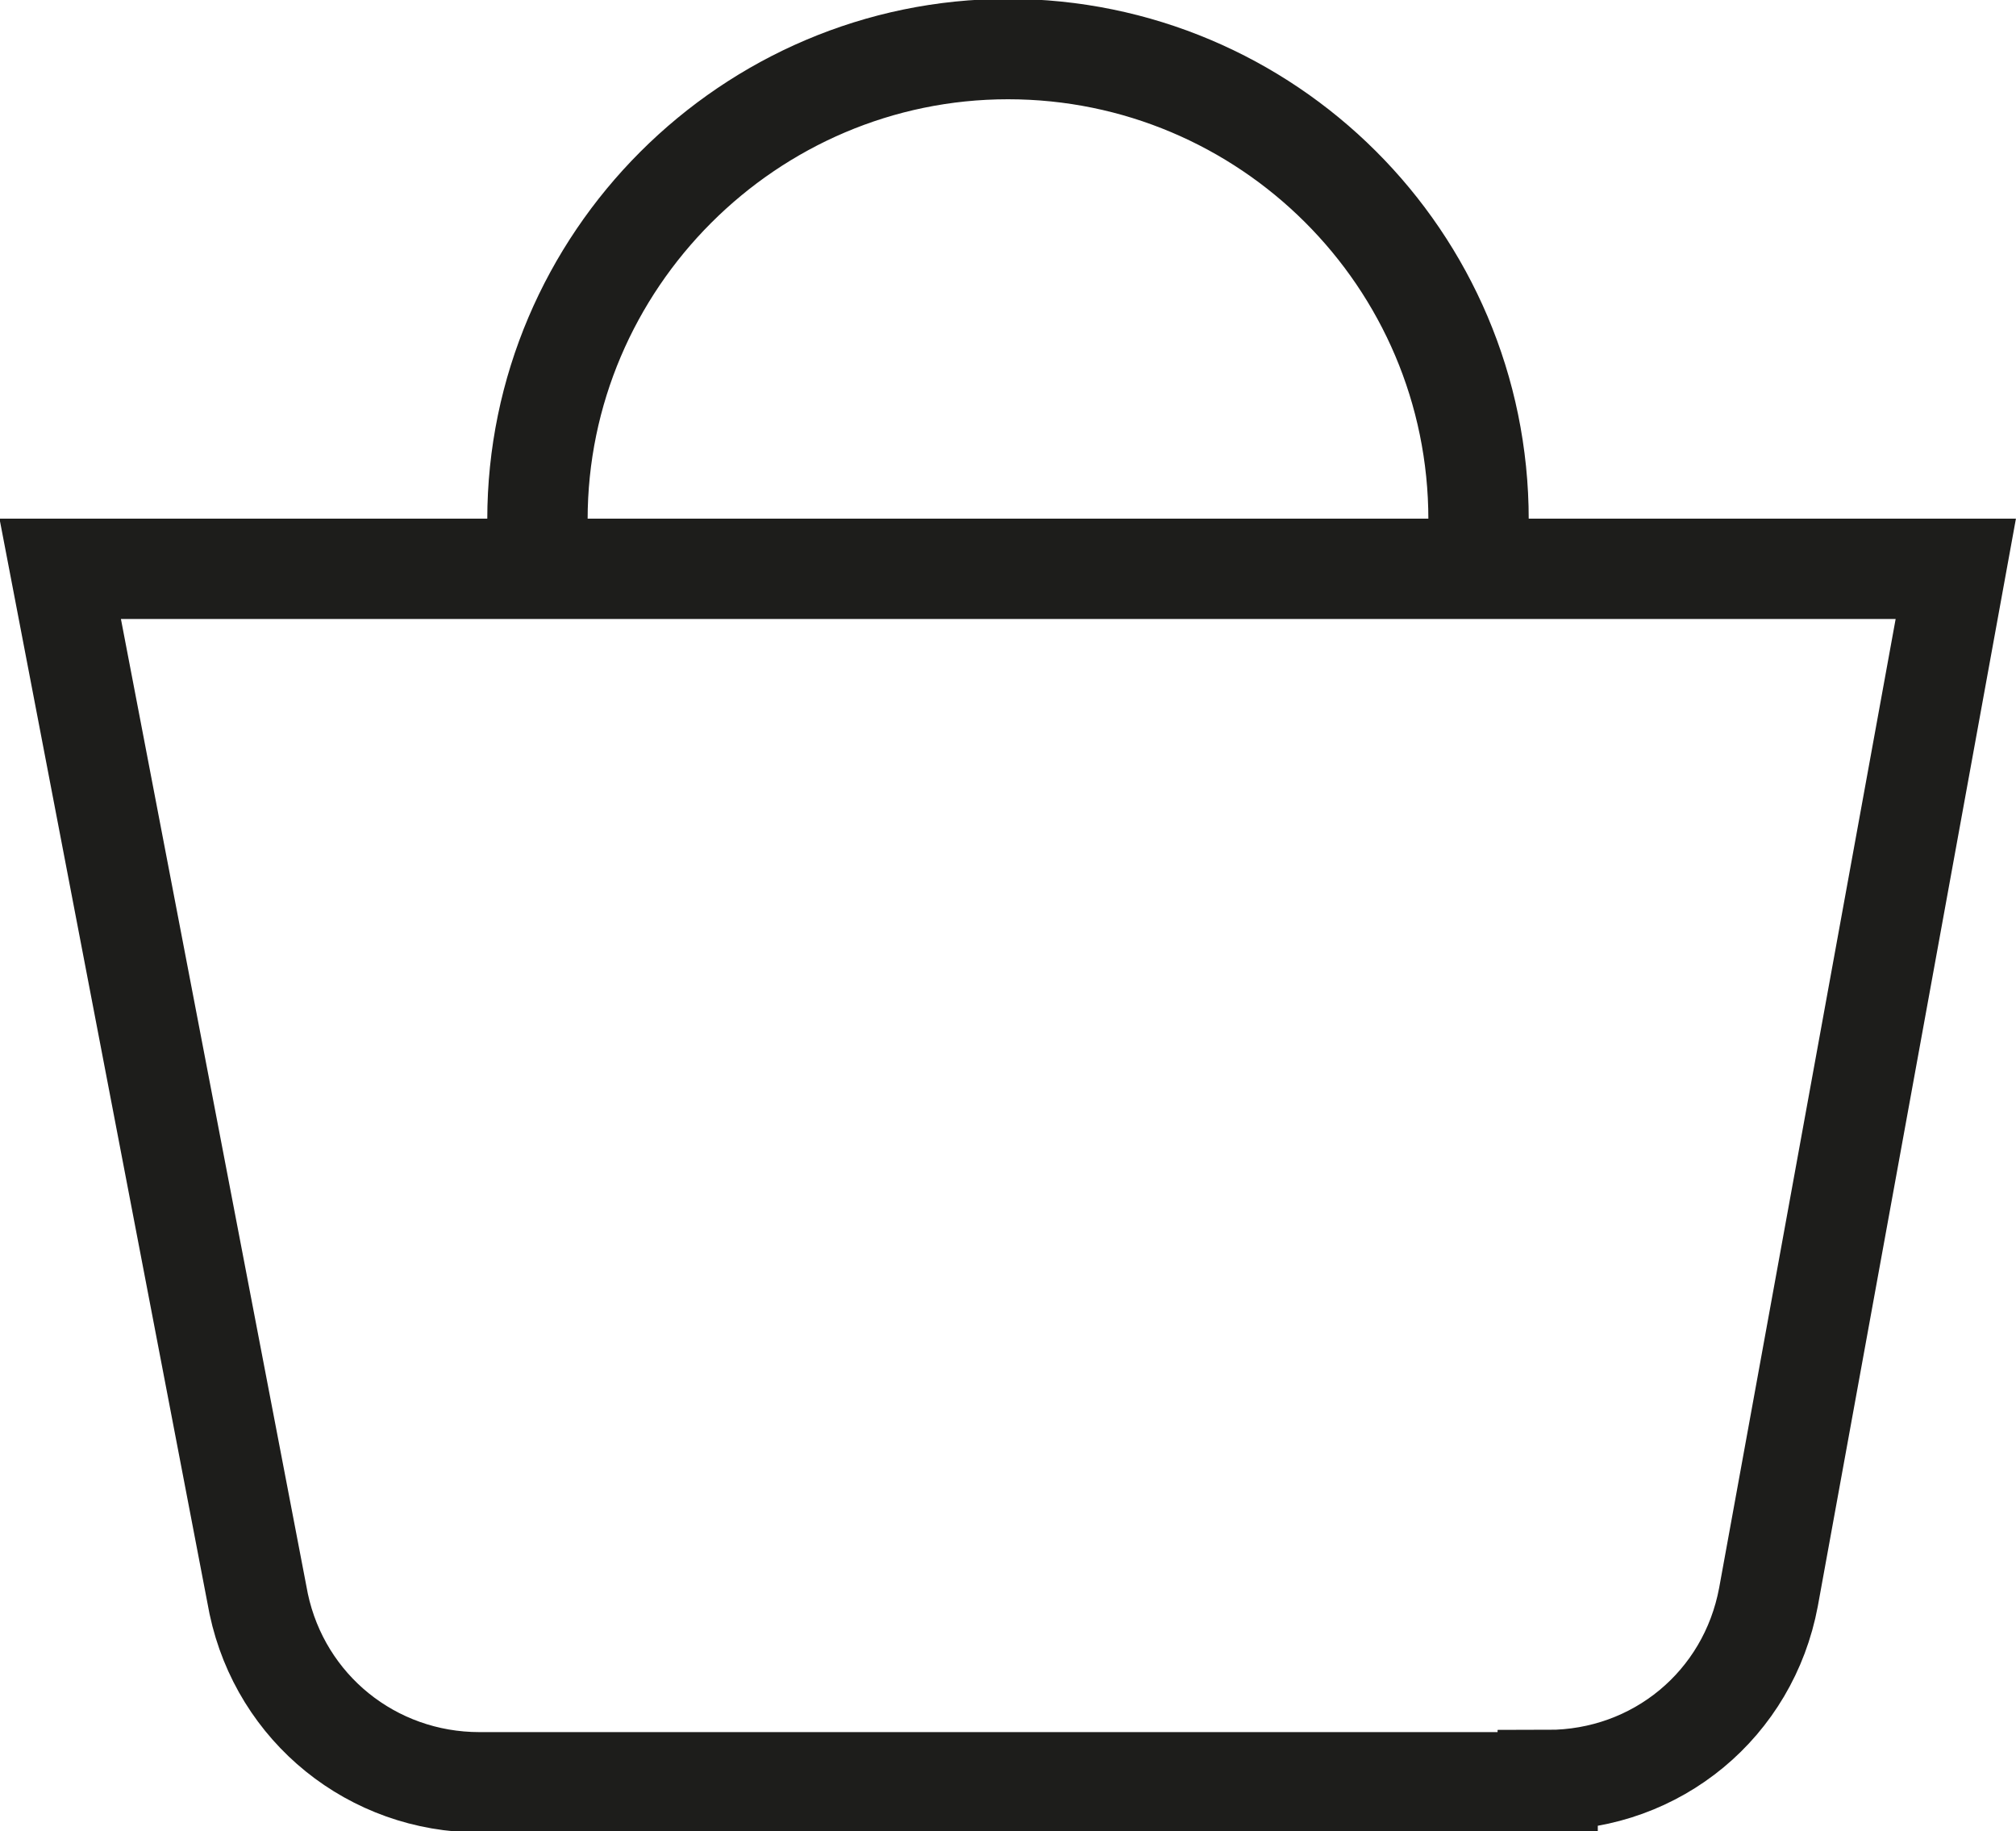 <?xml version="1.0" encoding="UTF-8"?>
<svg id="Layer_2" data-name="Layer 2" xmlns="http://www.w3.org/2000/svg" viewBox="0 0 9.04 8.21">
  <defs>
    <style>
      .cls-1 {
        fill: none;
        stroke: #1d1d1b;
        stroke-miterlimit: 10;
        stroke-width: .45px;
      }
    </style>
  </defs>
  <g id="TRAVAIL">
    <g>
      <path class="cls-1" d="M6.94,7.99H2.15c-.48,0-.89-.33-.99-.8L.27,2.55h8.5l-.84,4.61c-.09.48-.5.82-.99.82Z"/>
      <path class="cls-1" d="M2.41,2.33C2.41,1.17,3.36.22,4.52.22s2.11.94,2.11,2.11"/>
    </g>
  </g>
</svg>